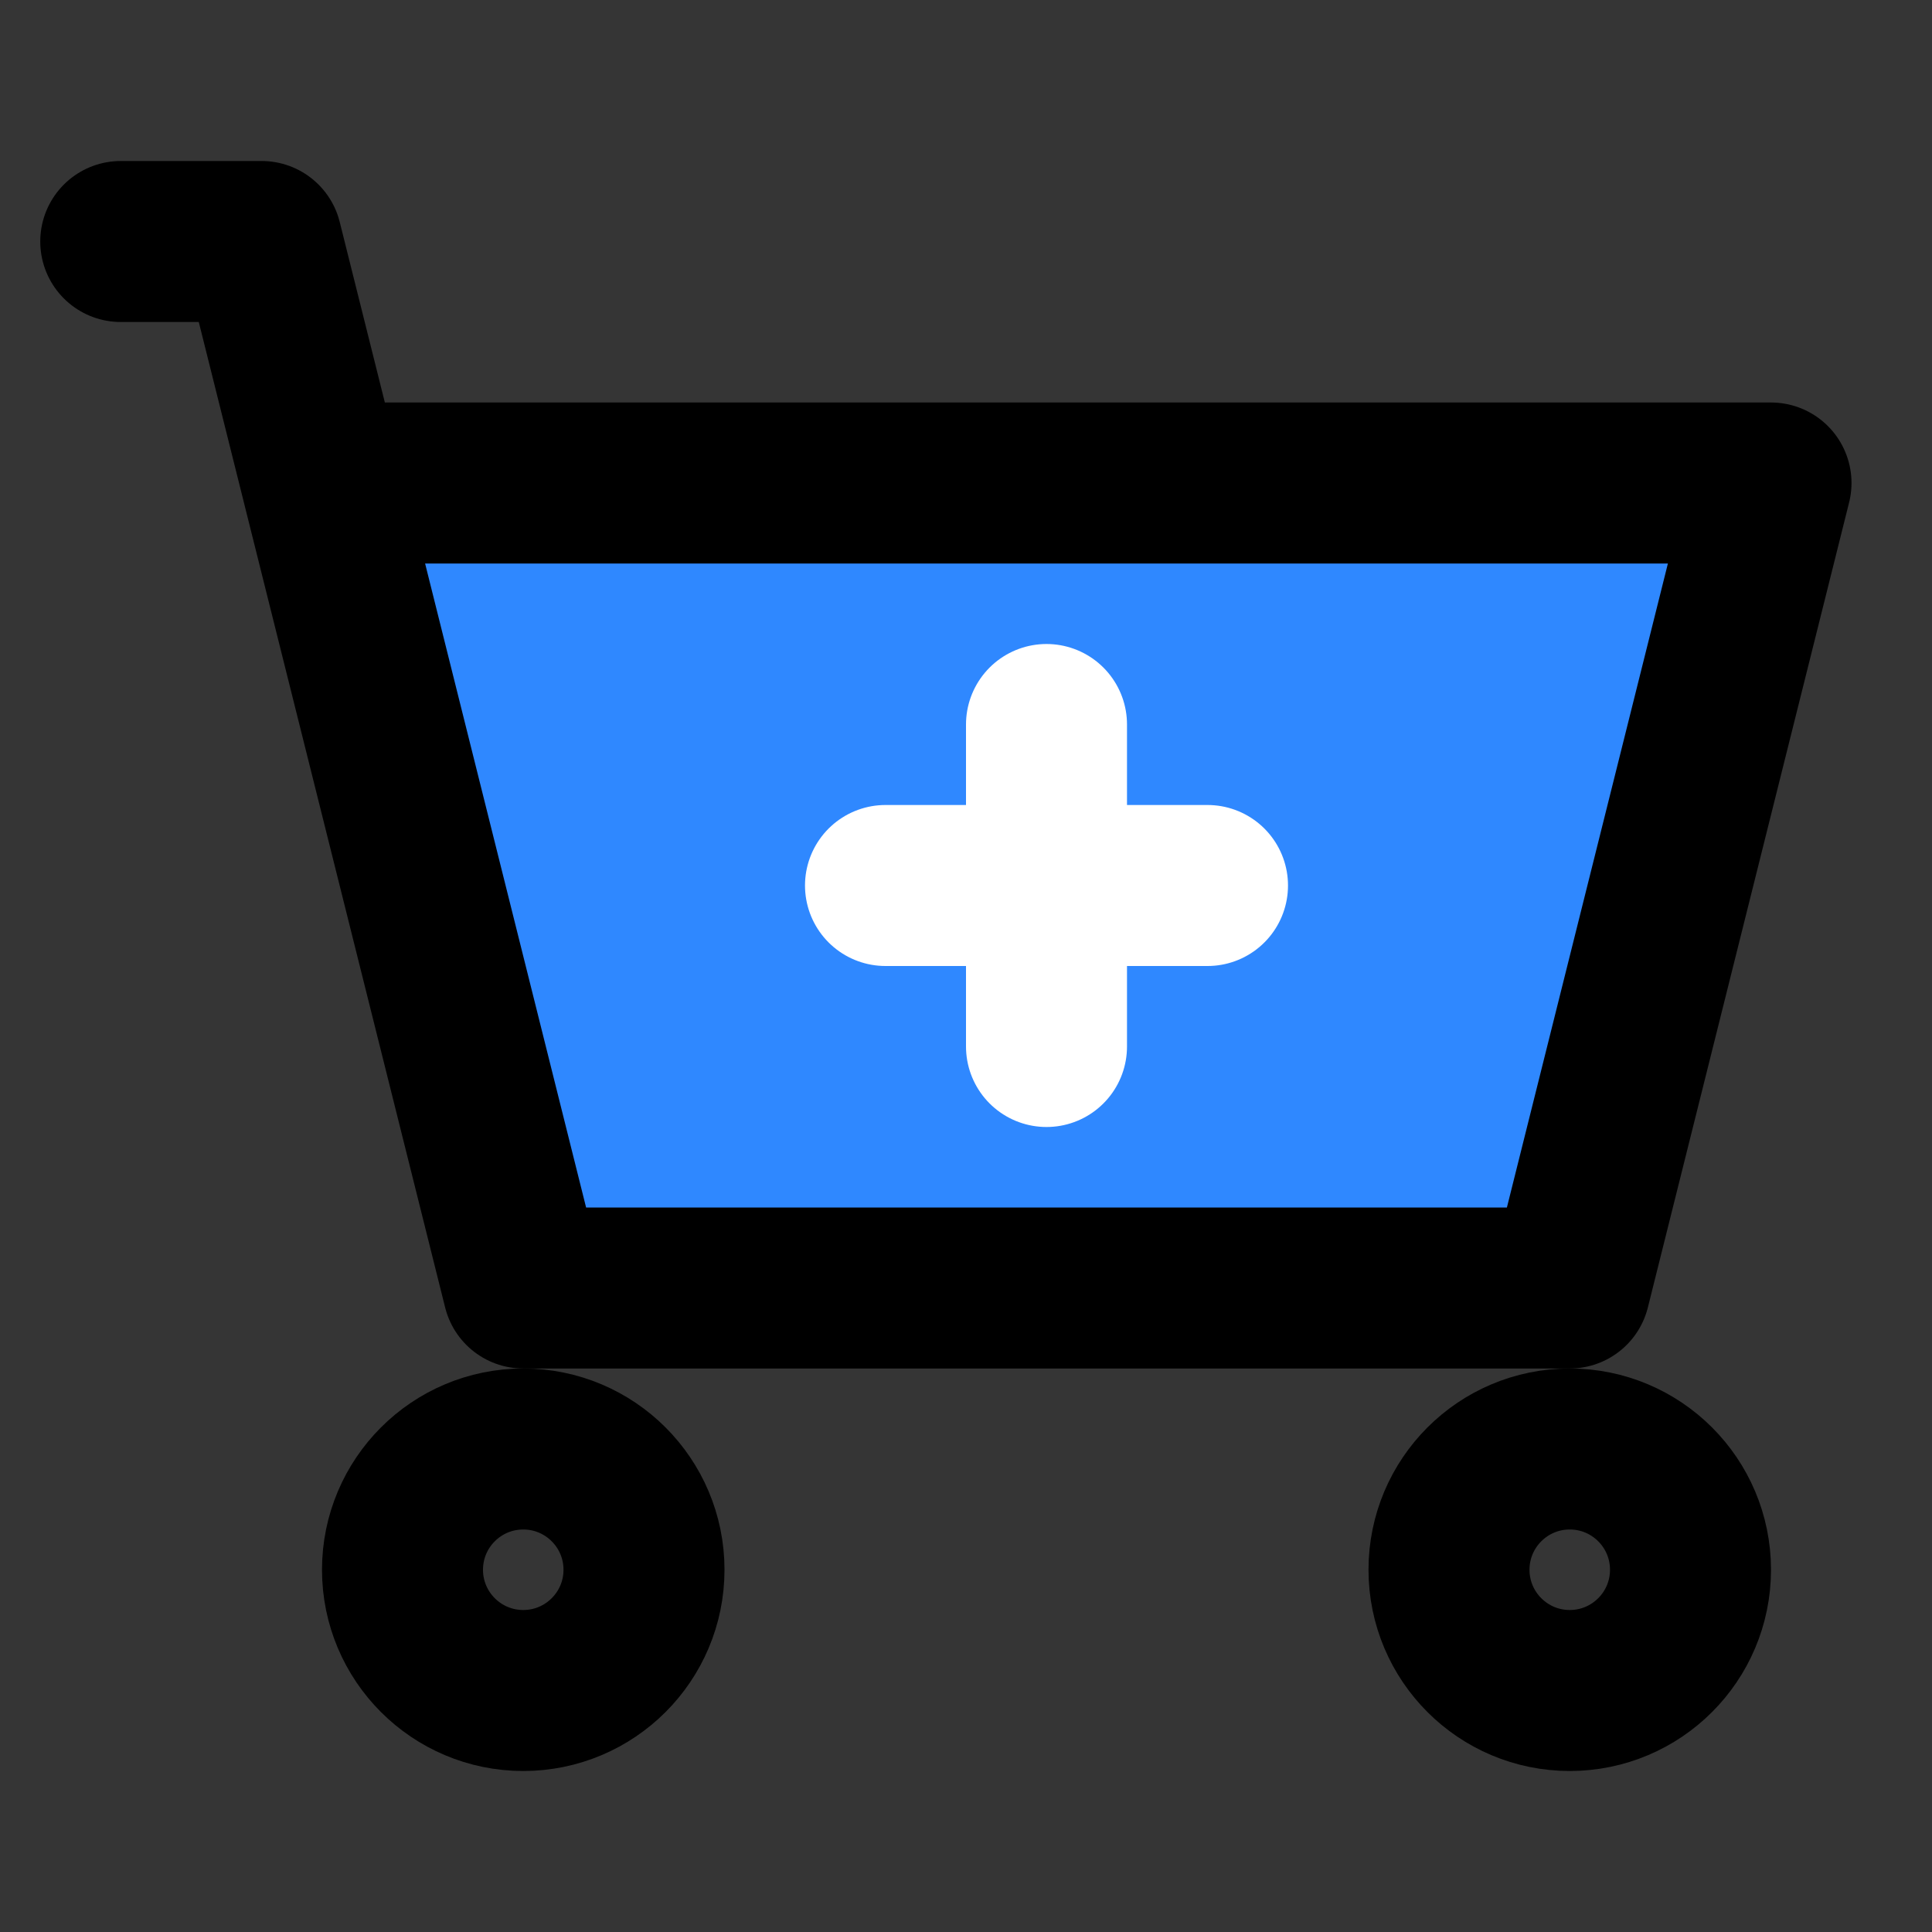 <?xml version="1.0" encoding="utf-8"?><!-- Скачано с сайта svg4.ru / Downloaded from svg4.ru -->
<svg width="800px" height="800px" viewBox="0 0 48 48" fill="none" xmlns="http://www.w3.org/2000/svg">
<rect x="0" y="0" width="48" height="48" fill="#333333" stroke="none"/>
<rect width="48" height="48" fill="white" fill-opacity="0.01"/>
<path d="M39 32H13L8 12H44L39 32Z" fill="#2F88FF"/>
<path d="M3 6H6.5L8 12M8 12L13 32H39L44 12H8Z" stroke="#000000" stroke-width="4" stroke-linecap="round" stroke-linejoin="round"/>
<circle cx="13" cy="39" r="3" stroke="#000000" stroke-width="4" stroke-linecap="round" stroke-linejoin="round"/>
<circle cx="39" cy="39" r="3" stroke="#000000" stroke-width="4" stroke-linecap="round" stroke-linejoin="round"/>
<path d="M22 22H30" stroke="white" stroke-width="4" stroke-linecap="round" stroke-linejoin="round"/>
<path d="M26 26V18" stroke="white" stroke-width="4" stroke-linecap="round" stroke-linejoin="round"/>
</svg>